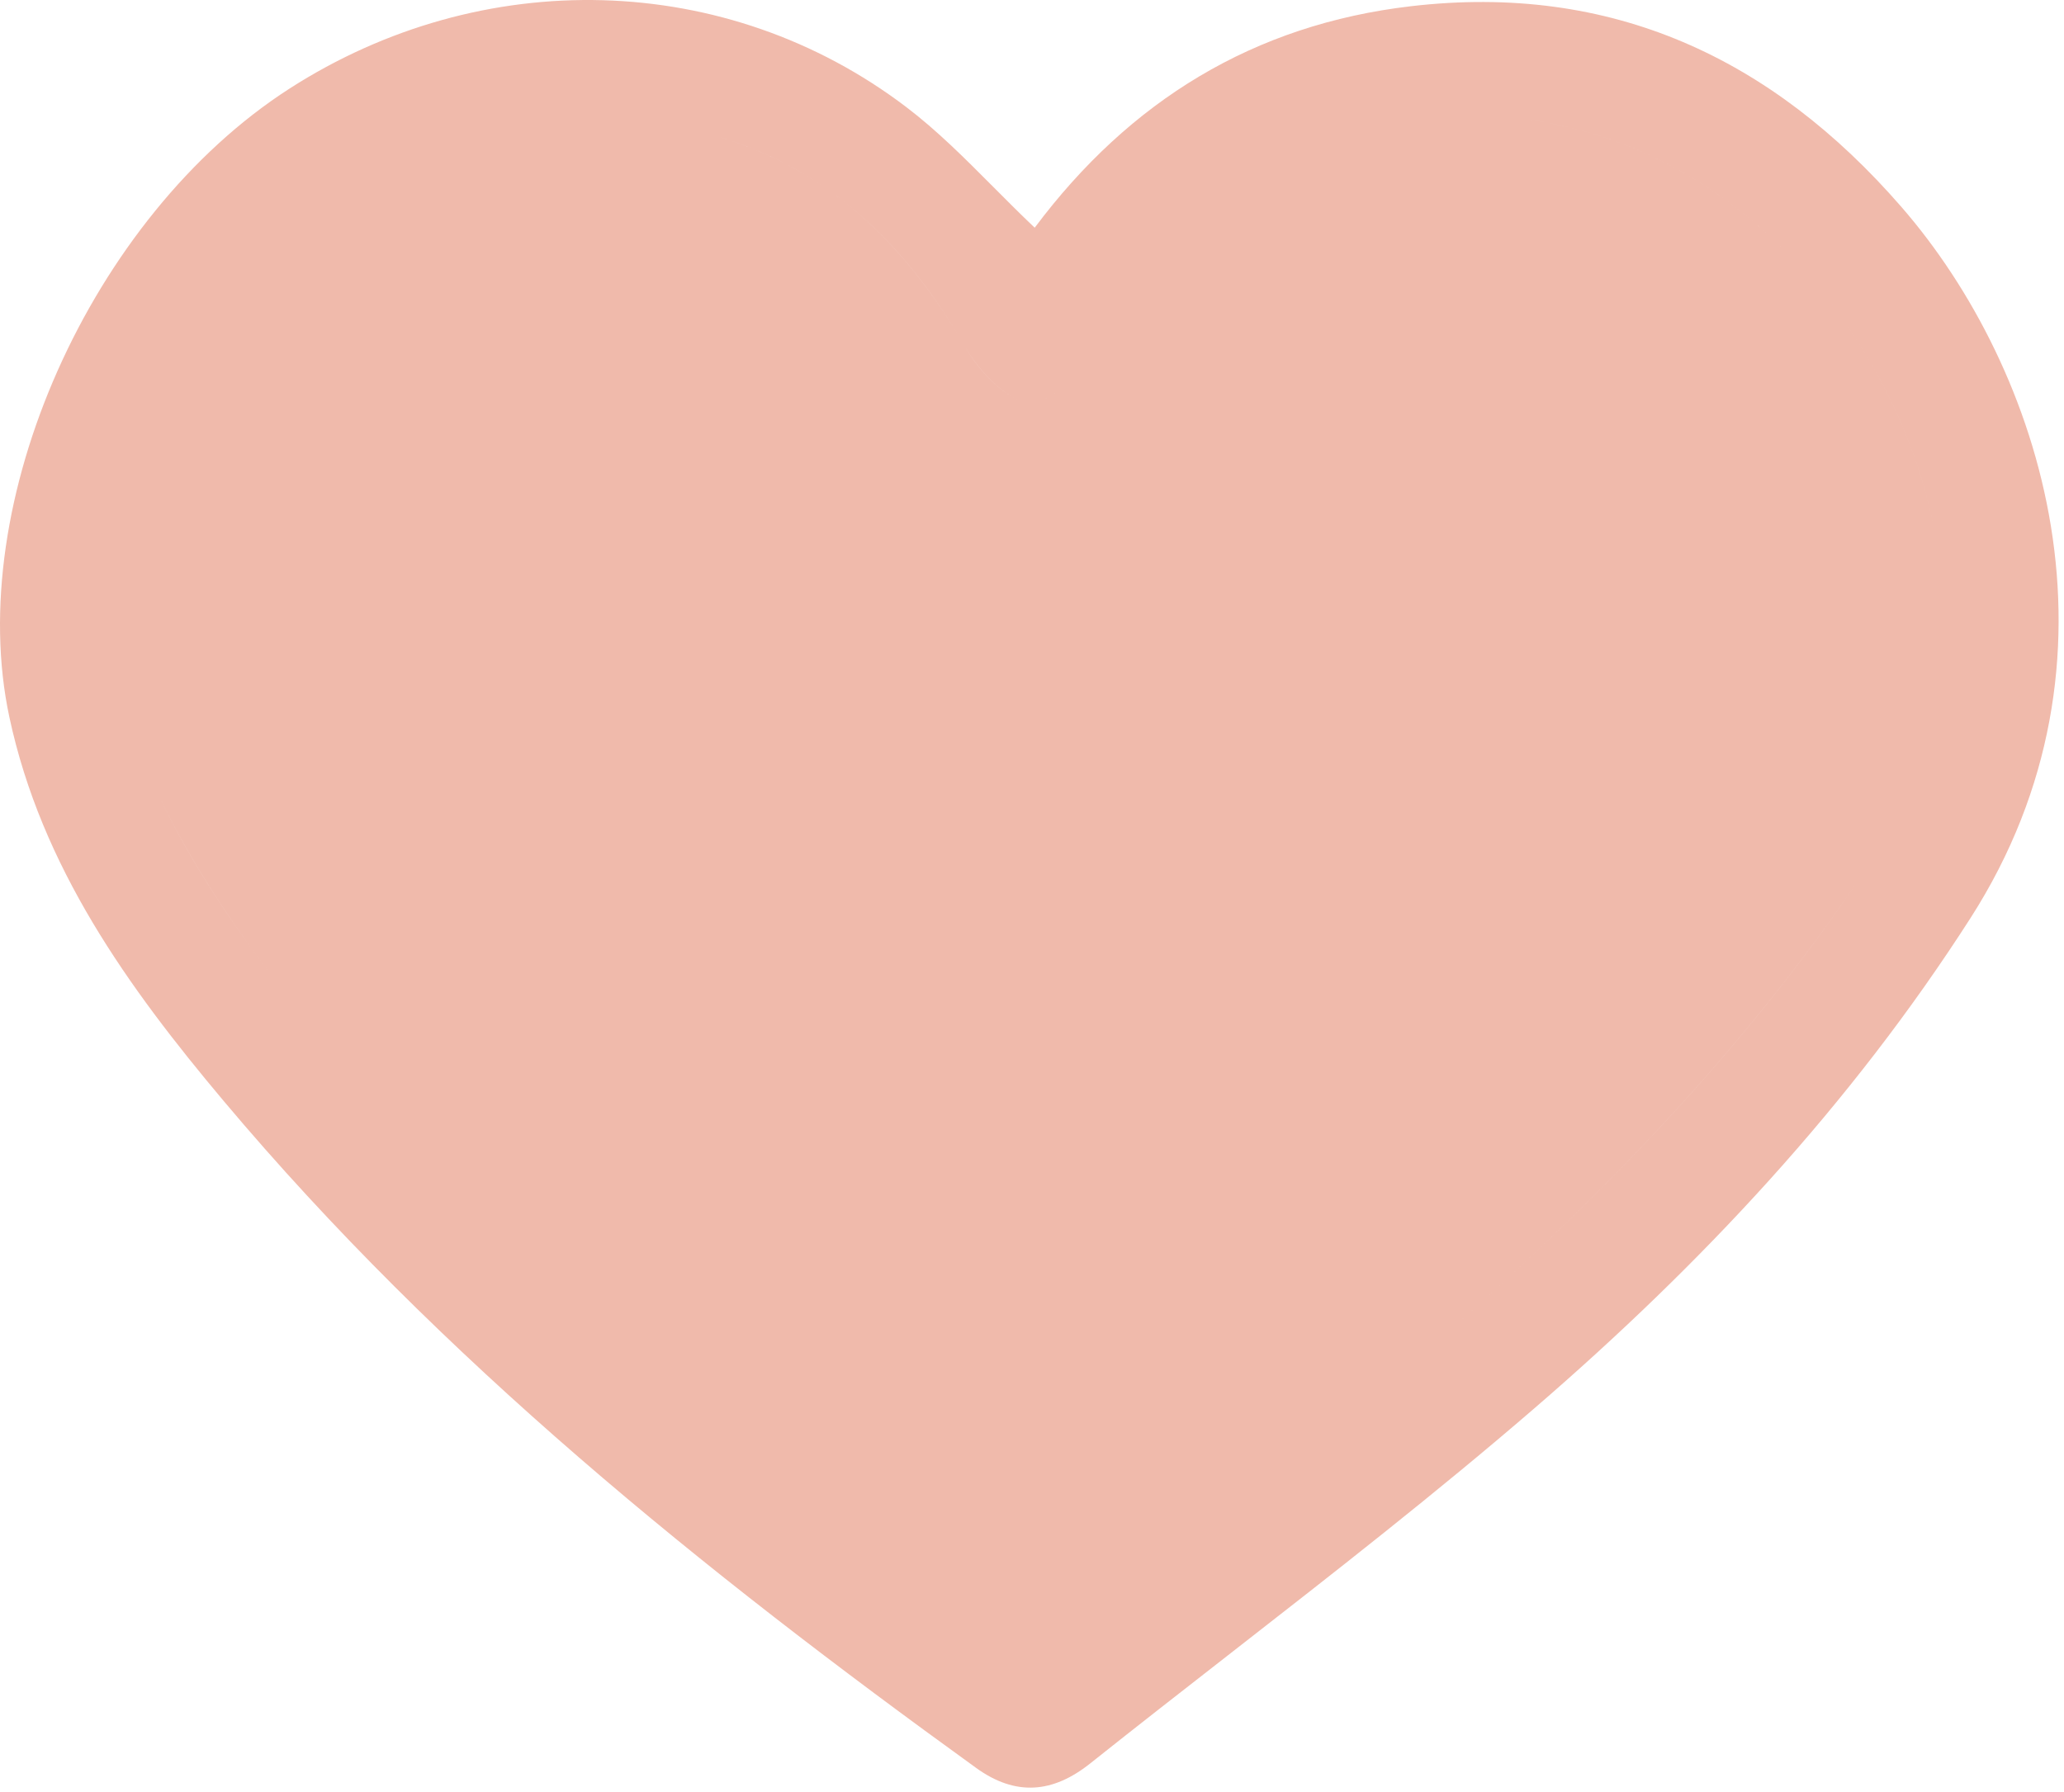 <svg width="205" height="178" viewBox="0 0 205 178" fill="none" xmlns="http://www.w3.org/2000/svg">
<path fill-rule="evenodd" clip-rule="evenodd" d="M140.152 0.616C124.522 2.436 112.202 10.016 102.772 22.616L102.752 22.606C101.332 21.257 99.981 19.899 98.653 18.566C95.809 15.709 93.073 12.961 90.012 10.636C72.172 -2.924 47.882 -3.504 28.732 8.816C9.012 21.516 -3.628 49.966 0.932 71.246C4.122 86.136 12.712 98.066 22.192 109.346C43.832 135.096 69.802 156.016 96.932 175.616C100.892 178.486 104.592 178.126 108.292 175.176C112.93 171.482 117.609 167.835 122.287 164.189C132.477 156.247 142.666 148.305 152.432 139.876C168.952 125.616 183.792 109.796 195.712 91.206C212.162 65.536 202.862 36.666 188.842 20.546C175.972 5.746 160.032 -1.704 140.152 0.616ZM27.246 97.219C22.873 91.567 18.867 85.499 15.806 79.117C18.859 85.499 22.871 91.567 27.246 97.219ZM66.132 12.313C67.691 12.611 69.268 12.986 70.862 13.436C82.135 16.625 89.92 24.238 95.727 34.226C95.802 34.356 95.877 34.486 95.951 34.616C97.311 36.996 100.232 40.006 102.402 39.986C103.223 39.975 104.138 39.542 105.034 38.878C104.138 39.541 103.223 39.975 102.402 39.986C100.232 40.006 97.322 36.996 95.952 34.616C95.877 34.486 95.802 34.356 95.727 34.226C89.911 24.238 82.126 16.615 70.862 13.436C69.268 12.985 67.691 12.611 66.132 12.313ZM184.922 86.936C173.038 104.611 158.406 119.575 142.554 133.419C158.405 119.575 173.029 104.611 184.922 86.936C184.977 86.853 185.033 86.771 185.088 86.688C185.033 86.771 184.977 86.853 184.922 86.936ZM192.912 63.567C193.633 48.803 186.845 35.251 178.762 26.456C169.143 15.99 156.894 11.141 144.965 11.546C156.894 11.142 169.144 15.992 178.762 26.456C186.844 35.251 193.632 48.805 192.912 63.567Z" fill="#F0BAAB"/>
</svg>
